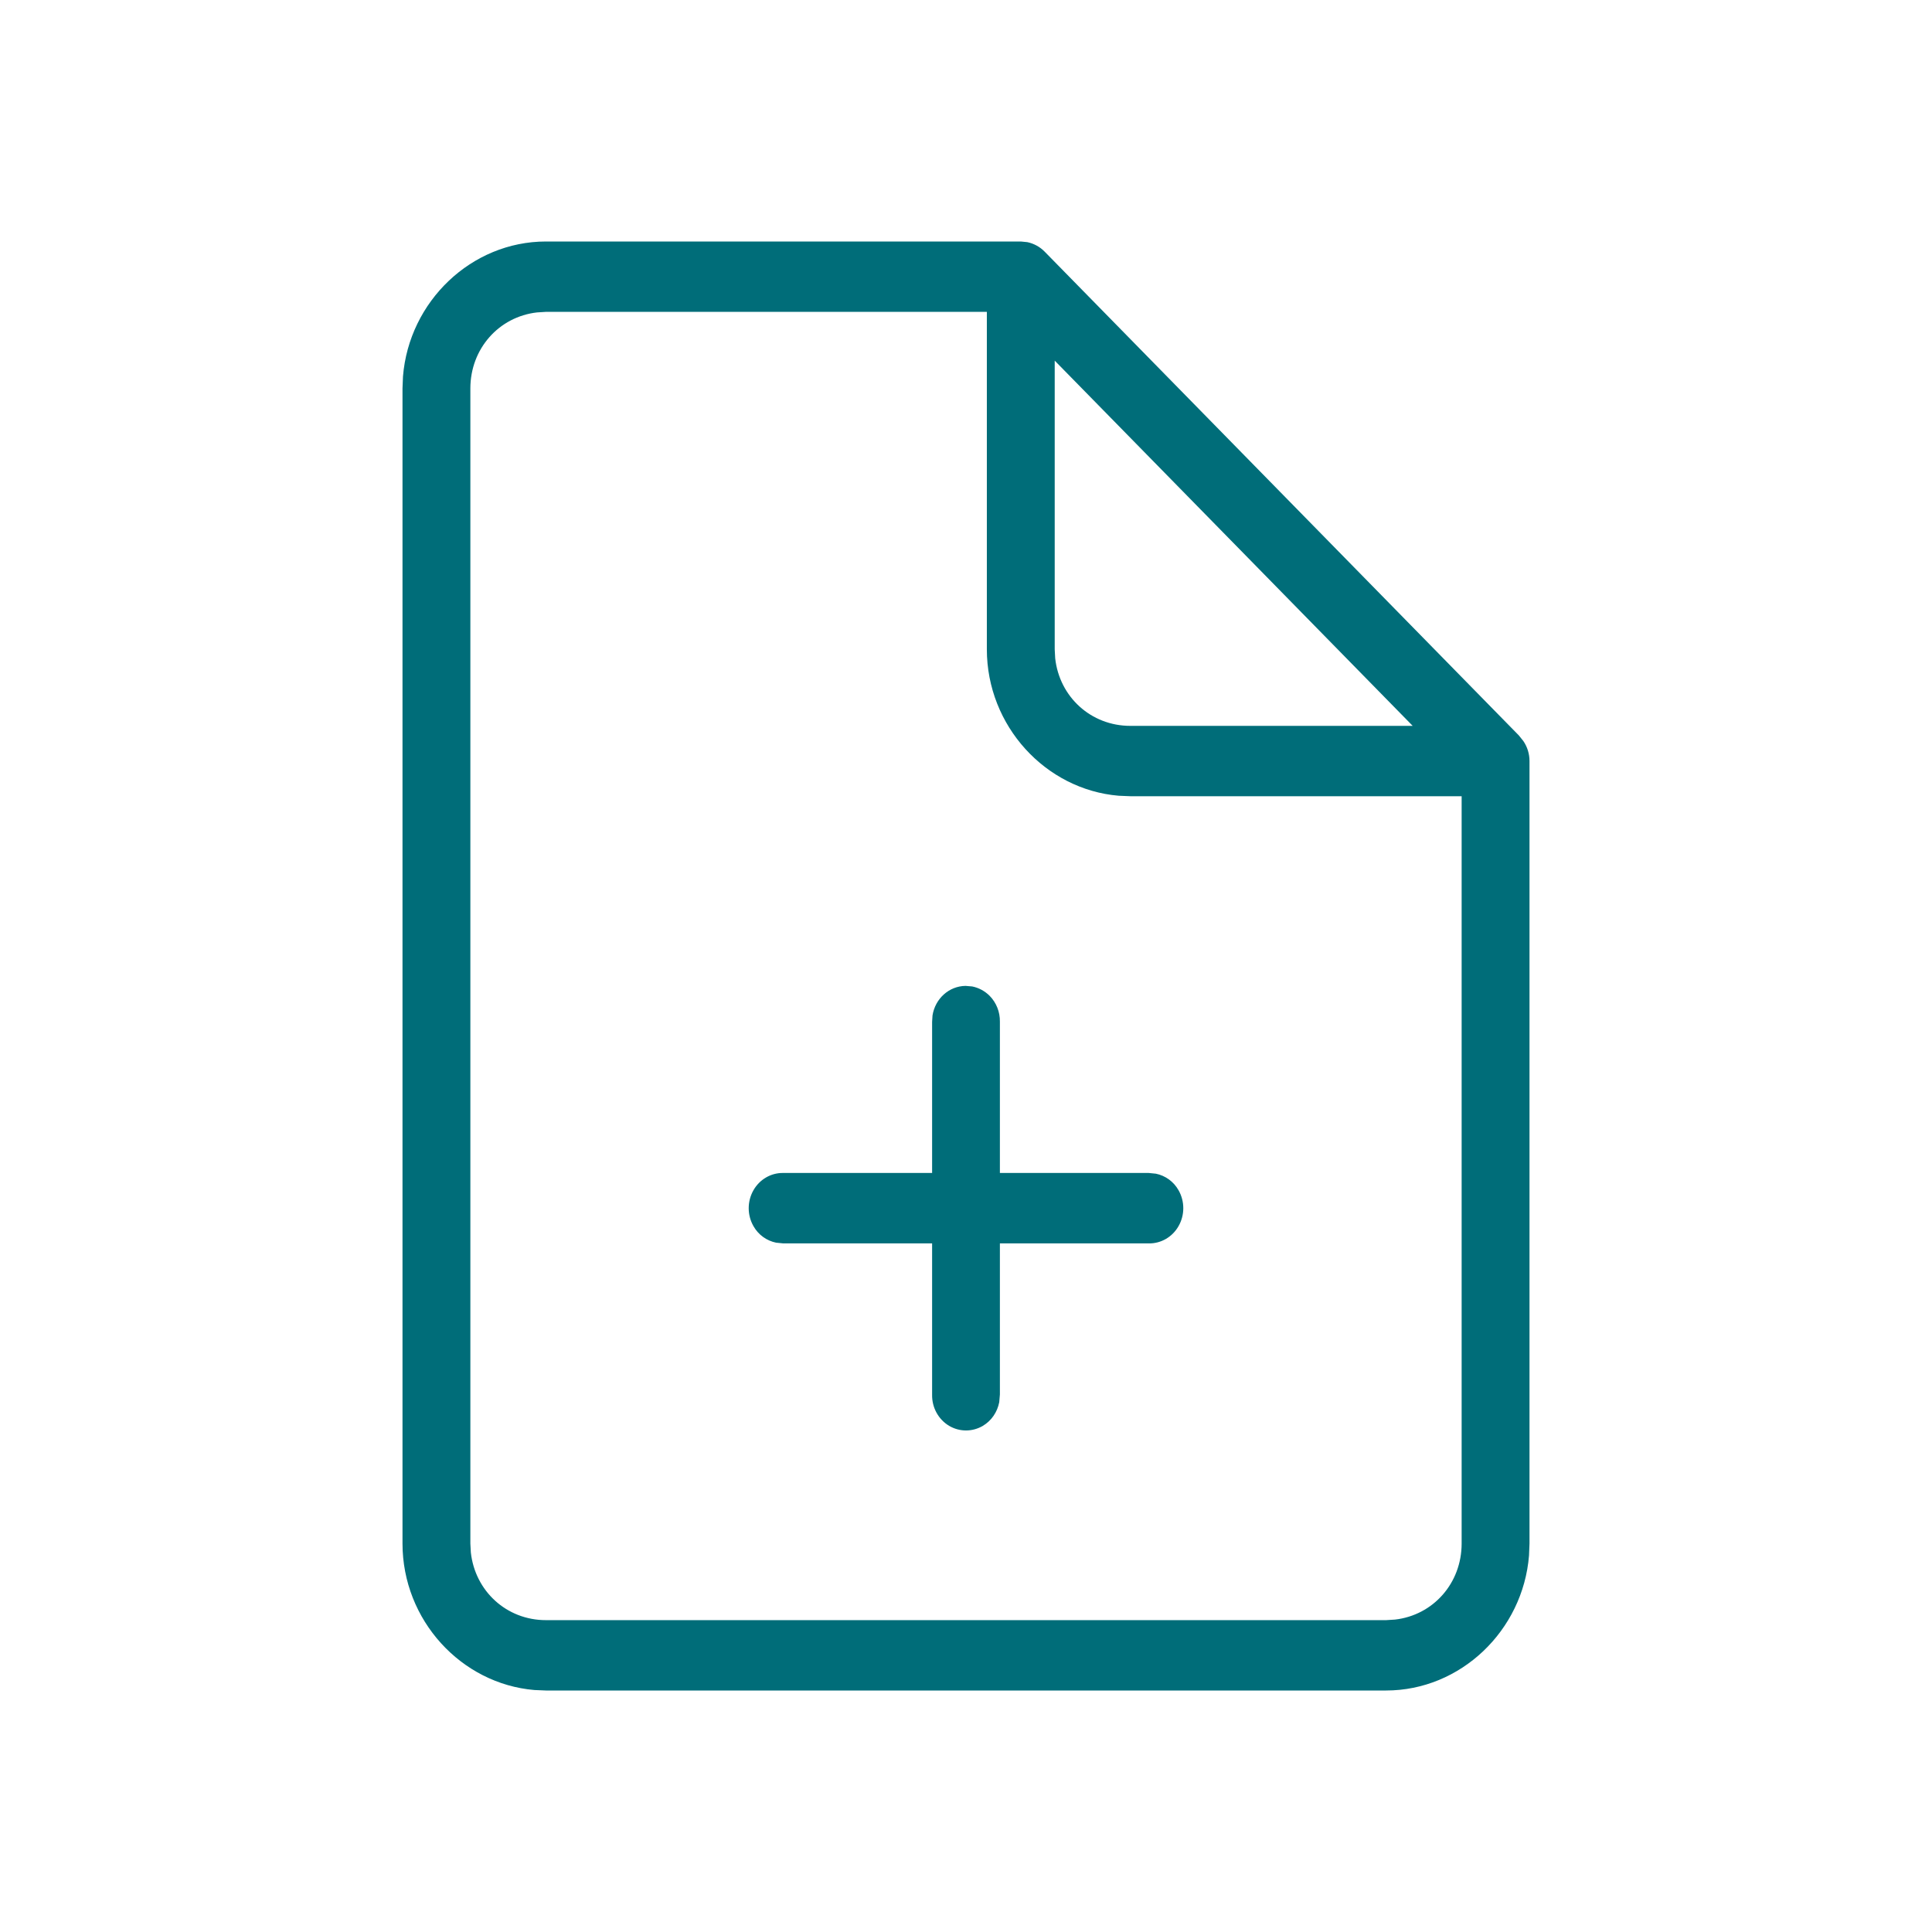 <?xml version="1.0" encoding="UTF-8"?>
<svg width="24px" height="24px" viewBox="0 0 24 24" version="1.1" xmlns="http://www.w3.org/2000/svg" xmlns:xlink="http://www.w3.org/1999/xlink">
    <g stroke="none" stroke-width="1" fill="none" fill-rule="evenodd">
        <g fill="#006D79">
            <path d="M12.681,3 L6.782,3 C5.856,3 5.081,3.744 5.006,4.677 L5,4.826 L5,19.174 C5,20.126 5.729,20.917 6.638,20.994 L6.782,21 L17.218,21 C18.144,21 18.919,20.256 18.994,19.323 L19,19.174 L19,9.454 C19,9.366 18.974,9.28 18.924,9.206 L18.867,9.135 L12.976,3.125 C12.917,3.065 12.842,3.025 12.762,3.008 L12.681,3 Z M12.259,3.874 L12.259,8.066 C12.259,9.017 12.988,9.809 13.897,9.885 L14.042,9.891 L18.157,9.891 L18.157,19.174 C18.157,19.668 17.803,20.065 17.329,20.119 L17.218,20.126 L6.782,20.126 C6.291,20.126 5.902,19.764 5.849,19.286 L5.843,19.174 L5.843,4.826 C5.843,4.332 6.197,3.935 6.671,3.881 L6.782,3.874 L12.259,3.874 Z M11.994,12.247 C11.788,12.25 11.617,12.406 11.584,12.614 L11.579,12.694 L11.579,14.571 L9.728,14.571 C9.578,14.569 9.437,14.65 9.36,14.785 C9.281,14.923 9.281,15.094 9.36,15.232 C9.421,15.34 9.524,15.413 9.641,15.437 L9.731,15.446 L11.579,15.446 L11.579,17.326 C11.576,17.486 11.658,17.633 11.79,17.712 C11.92,17.789 12.08,17.789 12.21,17.712 C12.316,17.649 12.389,17.542 12.413,17.418 L12.421,17.323 L12.421,15.446 L14.272,15.446 C14.422,15.448 14.563,15.367 14.64,15.232 C14.719,15.094 14.719,14.923 14.64,14.785 C14.579,14.677 14.476,14.604 14.359,14.58 L14.269,14.571 L12.421,14.571 L12.421,12.691 C12.423,12.571 12.377,12.456 12.295,12.372 C12.235,12.311 12.158,12.27 12.077,12.254 L11.994,12.247 Z M13.102,8.066 L13.102,4.48 L17.549,9.017 L14.042,9.017 C13.551,9.017 13.161,8.656 13.108,8.178 L13.102,8.066 Z" ></path>
        </g>
    </g>
</svg>